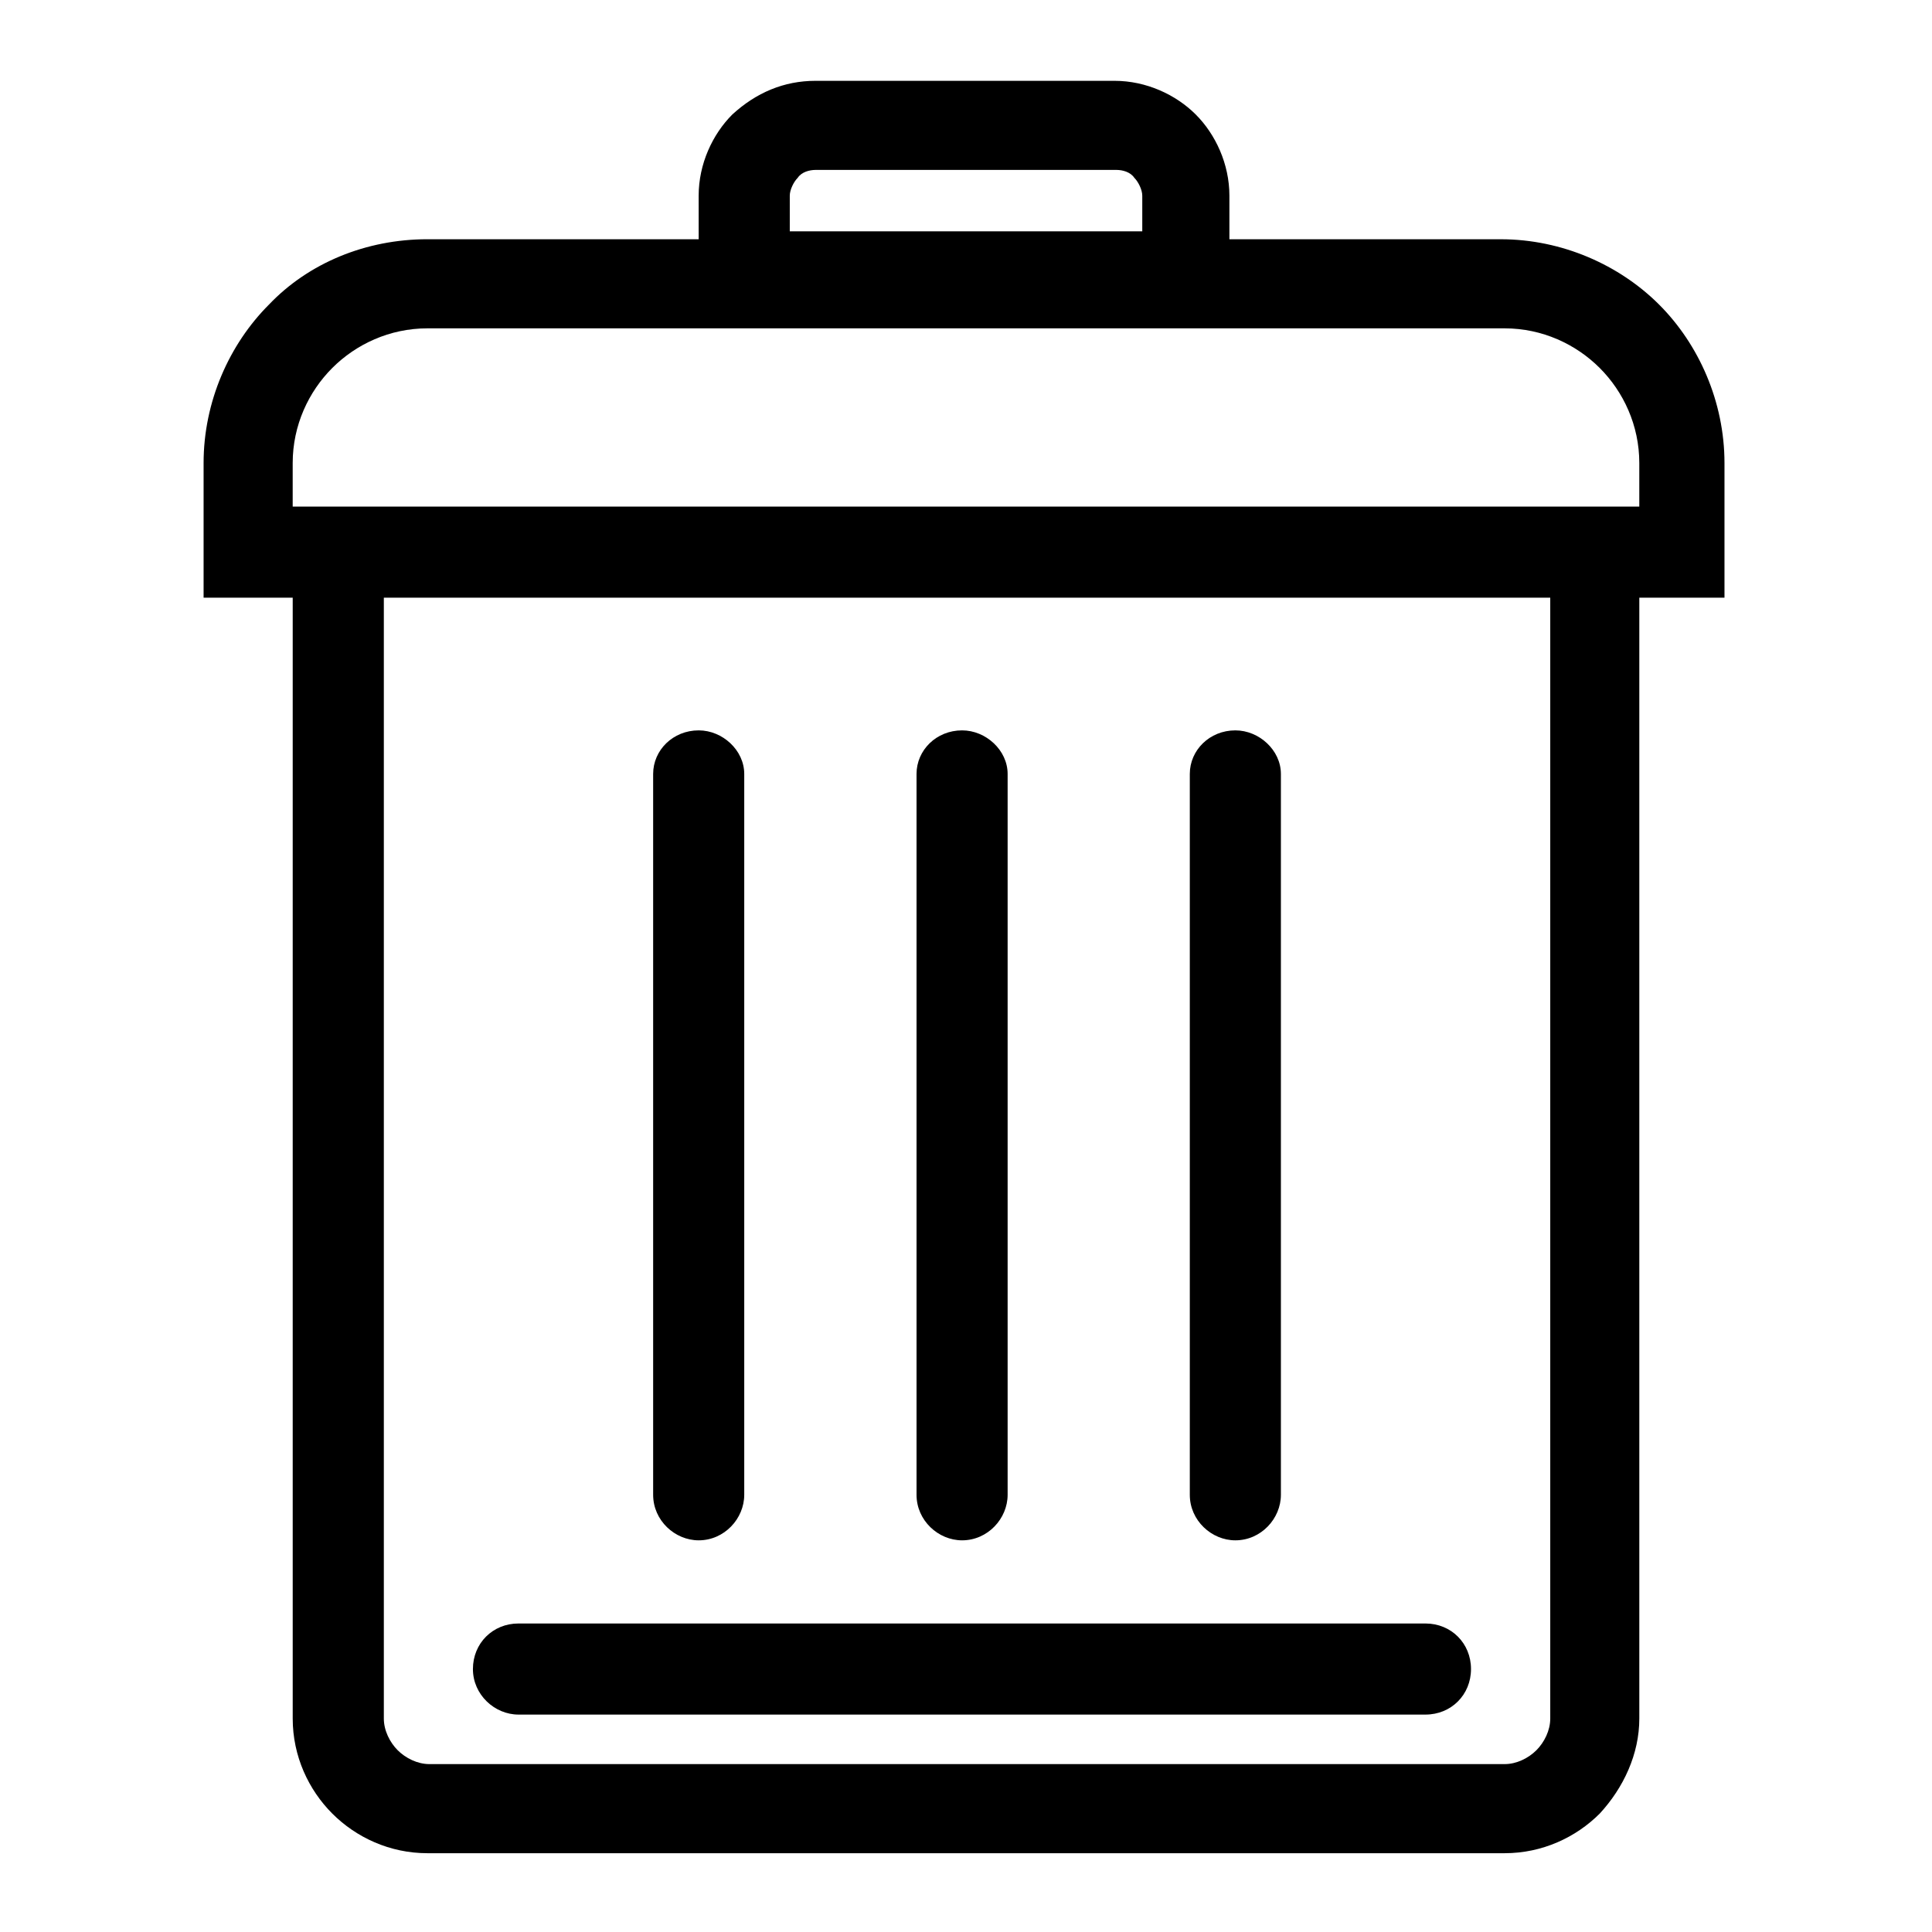 <?xml version="1.0" encoding="UTF-8"?>
<!-- The Best Svg Icon site in the world: iconSvg.co, Visit us! https://iconsvg.co -->
<svg fill="#000000" width="800px" height="800px" version="1.1" viewBox="144 144 512 512" xmlns="http://www.w3.org/2000/svg">
 <path d="m233.64 278.25h344.79v-11.547c0-9.973-4.199-18.895-10.496-25.191-6.297-6.297-15.219-10.496-25.191-10.496h-285.49c-9.973 0-18.895 4.199-25.191 10.496-6.297 6.297-10.496 15.219-10.496 25.191v11.547zm126.48-112.83h79.246c8.398 0 16.27 3.672 21.516 8.922 5.246 5.246 8.922 13.121 8.922 21.516v11.547h71.898c16.27 0 31.488 6.824 41.984 17.32 10.496 10.496 17.32 25.715 17.32 41.984v35.688h-11.547l-11.023-0.004v297.04c0 9.445-4.199 18.367-10.496 25.191-6.297 6.297-15.219 10.496-25.191 10.496h-285.49c-9.973 0-18.895-4.199-25.191-10.496s-10.496-15.219-10.496-25.191v-297.04h-23.617v-35.688c0-16.27 6.824-31.488 17.32-41.984 10.496-11.02 25.715-17.32 41.984-17.32h71.898l-0.004-11.543c0-8.398 3.672-16.27 8.922-21.516 6.301-5.773 13.645-8.922 22.043-8.922zm79.77 23.613h-79.77c-1.574 0-3.672 0.523-4.723 2.098-1.051 1.051-2.098 3.148-2.098 4.723v9.445h93.414v-9.441c0-1.574-1.051-3.672-2.098-4.723-1.051-1.574-3.152-2.102-4.727-2.102zm-158.49 409.35c-6.297 0-12.07-5.246-12.07-12.07 0-6.824 5.246-12.07 12.07-12.07h240.36c6.824 0 12.07 5.246 12.07 12.07 0 6.824-5.246 12.07-12.07 12.07zm177.91-249.28c0-6.297 5.246-11.547 12.07-11.547 6.297 0 12.07 5.246 12.07 11.547v191.03c0 6.297-5.246 12.07-12.07 12.07-6.297 0-12.07-5.246-12.07-12.07zm-142.22 0c0-6.297 5.246-11.547 12.07-11.547 6.297 0 12.07 5.246 12.07 11.547v191.03c0 6.297-5.246 12.07-12.07 12.07-6.297 0-12.07-5.246-12.07-12.07zm69.801 0c0-6.297 5.246-11.547 12.07-11.547 6.297 0 12.07 5.246 12.07 11.547v191.03c0 6.297-5.246 12.07-12.07 12.07-6.297 0-12.07-5.246-12.07-12.07zm167.41-46.707h-308.58v297.04c0 3.148 1.574 6.297 3.672 8.398 2.098 2.098 5.246 3.672 8.398 3.672h284.97c3.148 0 6.297-1.574 8.398-3.672 2.098-2.098 3.672-5.246 3.672-8.398v-297.04z"/>
</svg>